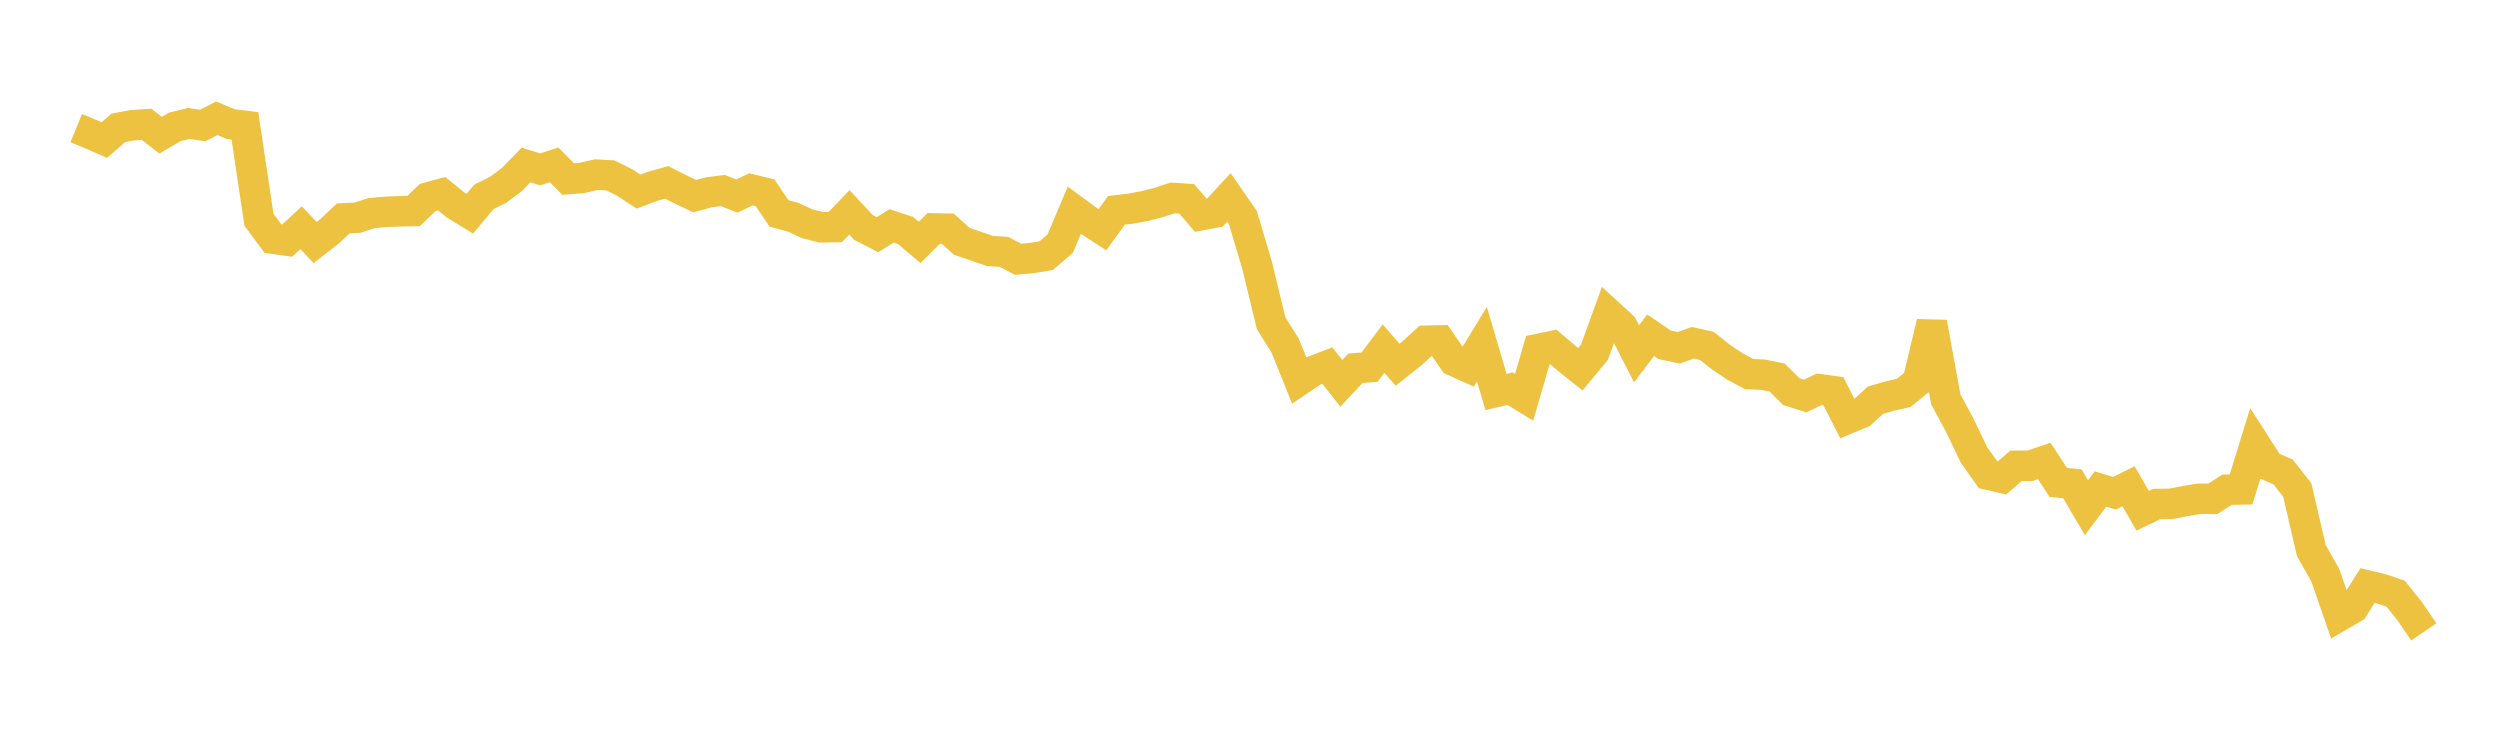 <svg width="164" height="48" xmlns="http://www.w3.org/2000/svg" xmlns:xlink="http://www.w3.org/1999/xlink"><path fill="none" stroke="rgb(237,194,64)" stroke-width="2" d="M5,8.403L5.922,8.785L6.844,9.188L7.766,8.383L8.689,8.215L9.611,8.153L10.533,8.868L11.455,8.33L12.377,8.098L13.299,8.233L14.222,7.758L15.144,8.144L16.066,8.255L16.988,14.414L17.91,15.658L18.832,15.787L19.754,14.938L20.677,15.914L21.599,15.194L22.521,14.326L23.443,14.28L24.365,13.982L25.287,13.897L26.21,13.862L27.132,13.843L28.054,12.959L28.976,12.707L29.898,13.457L30.82,14.019L31.743,12.914L32.665,12.458L33.587,11.772L34.509,10.823L35.431,11.111L36.353,10.815L37.275,11.749L38.198,11.668L39.12,11.455L40.042,11.507L40.964,11.966L41.886,12.569L42.808,12.223L43.731,11.964L44.653,12.43L45.575,12.868L46.497,12.616L47.419,12.499L48.341,12.862L49.263,12.42L50.186,12.646L51.108,14L52.03,14.25L52.952,14.677L53.874,14.912L54.796,14.895L55.719,13.928L56.641,14.921L57.563,15.396L58.485,14.817L59.407,15.122L60.329,15.901L61.251,14.984L62.174,15.004L63.096,15.833L64.018,16.146L64.94,16.464L65.862,16.522L66.784,17.008L67.707,16.923L68.629,16.769L69.551,15.982L70.473,13.796L71.395,14.468L72.317,15.064L73.24,13.8L74.162,13.688L75.084,13.519L76.006,13.285L76.928,12.985L77.85,13.046L78.772,14.121L79.695,13.948L80.617,12.953L81.539,14.285L82.461,17.392L83.383,21.194L84.305,22.672L85.228,24.96L86.15,24.337L87.072,23.983L87.994,25.147L88.916,24.159L89.838,24.089L90.76,22.867L91.683,23.929L92.605,23.198L93.527,22.354L94.449,22.333L95.371,23.675L96.293,24.09L97.216,22.58L98.138,25.713L99.06,25.498L99.982,26.062L100.904,22.894L101.826,22.703L102.749,23.484L103.671,24.222L104.593,23.11L105.515,20.569L106.437,21.415L107.359,23.21L108.281,21.99L109.204,22.62L110.126,22.814L111.048,22.487L111.97,22.692L112.892,23.424L113.814,24.043L114.737,24.538L115.659,24.58L116.581,24.766L117.503,25.687L118.425,25.981L119.347,25.531L120.269,25.66L121.192,27.475L122.114,27.092L123.036,26.25L123.958,25.984L124.88,25.774L125.802,25.031L126.725,21.157L127.647,26.204L128.569,27.916L129.491,29.84L130.413,31.139L131.335,31.35L132.257,30.555L133.18,30.554L134.102,30.239L135.024,31.648L135.946,31.736L136.868,33.307L137.79,32.079L138.713,32.358L139.635,31.899L140.557,33.505L141.479,33.063L142.401,33.055L143.323,32.873L144.246,32.72L145.168,32.721L146.09,32.126L147.012,32.108L147.934,29.123L148.856,30.559L149.778,30.968L150.701,32.146L151.623,36.115L152.545,37.749L153.467,40.412L154.389,39.875L155.311,38.412L156.234,38.634L157.156,38.949L158.078,40.096L159,41.453"></path></svg>